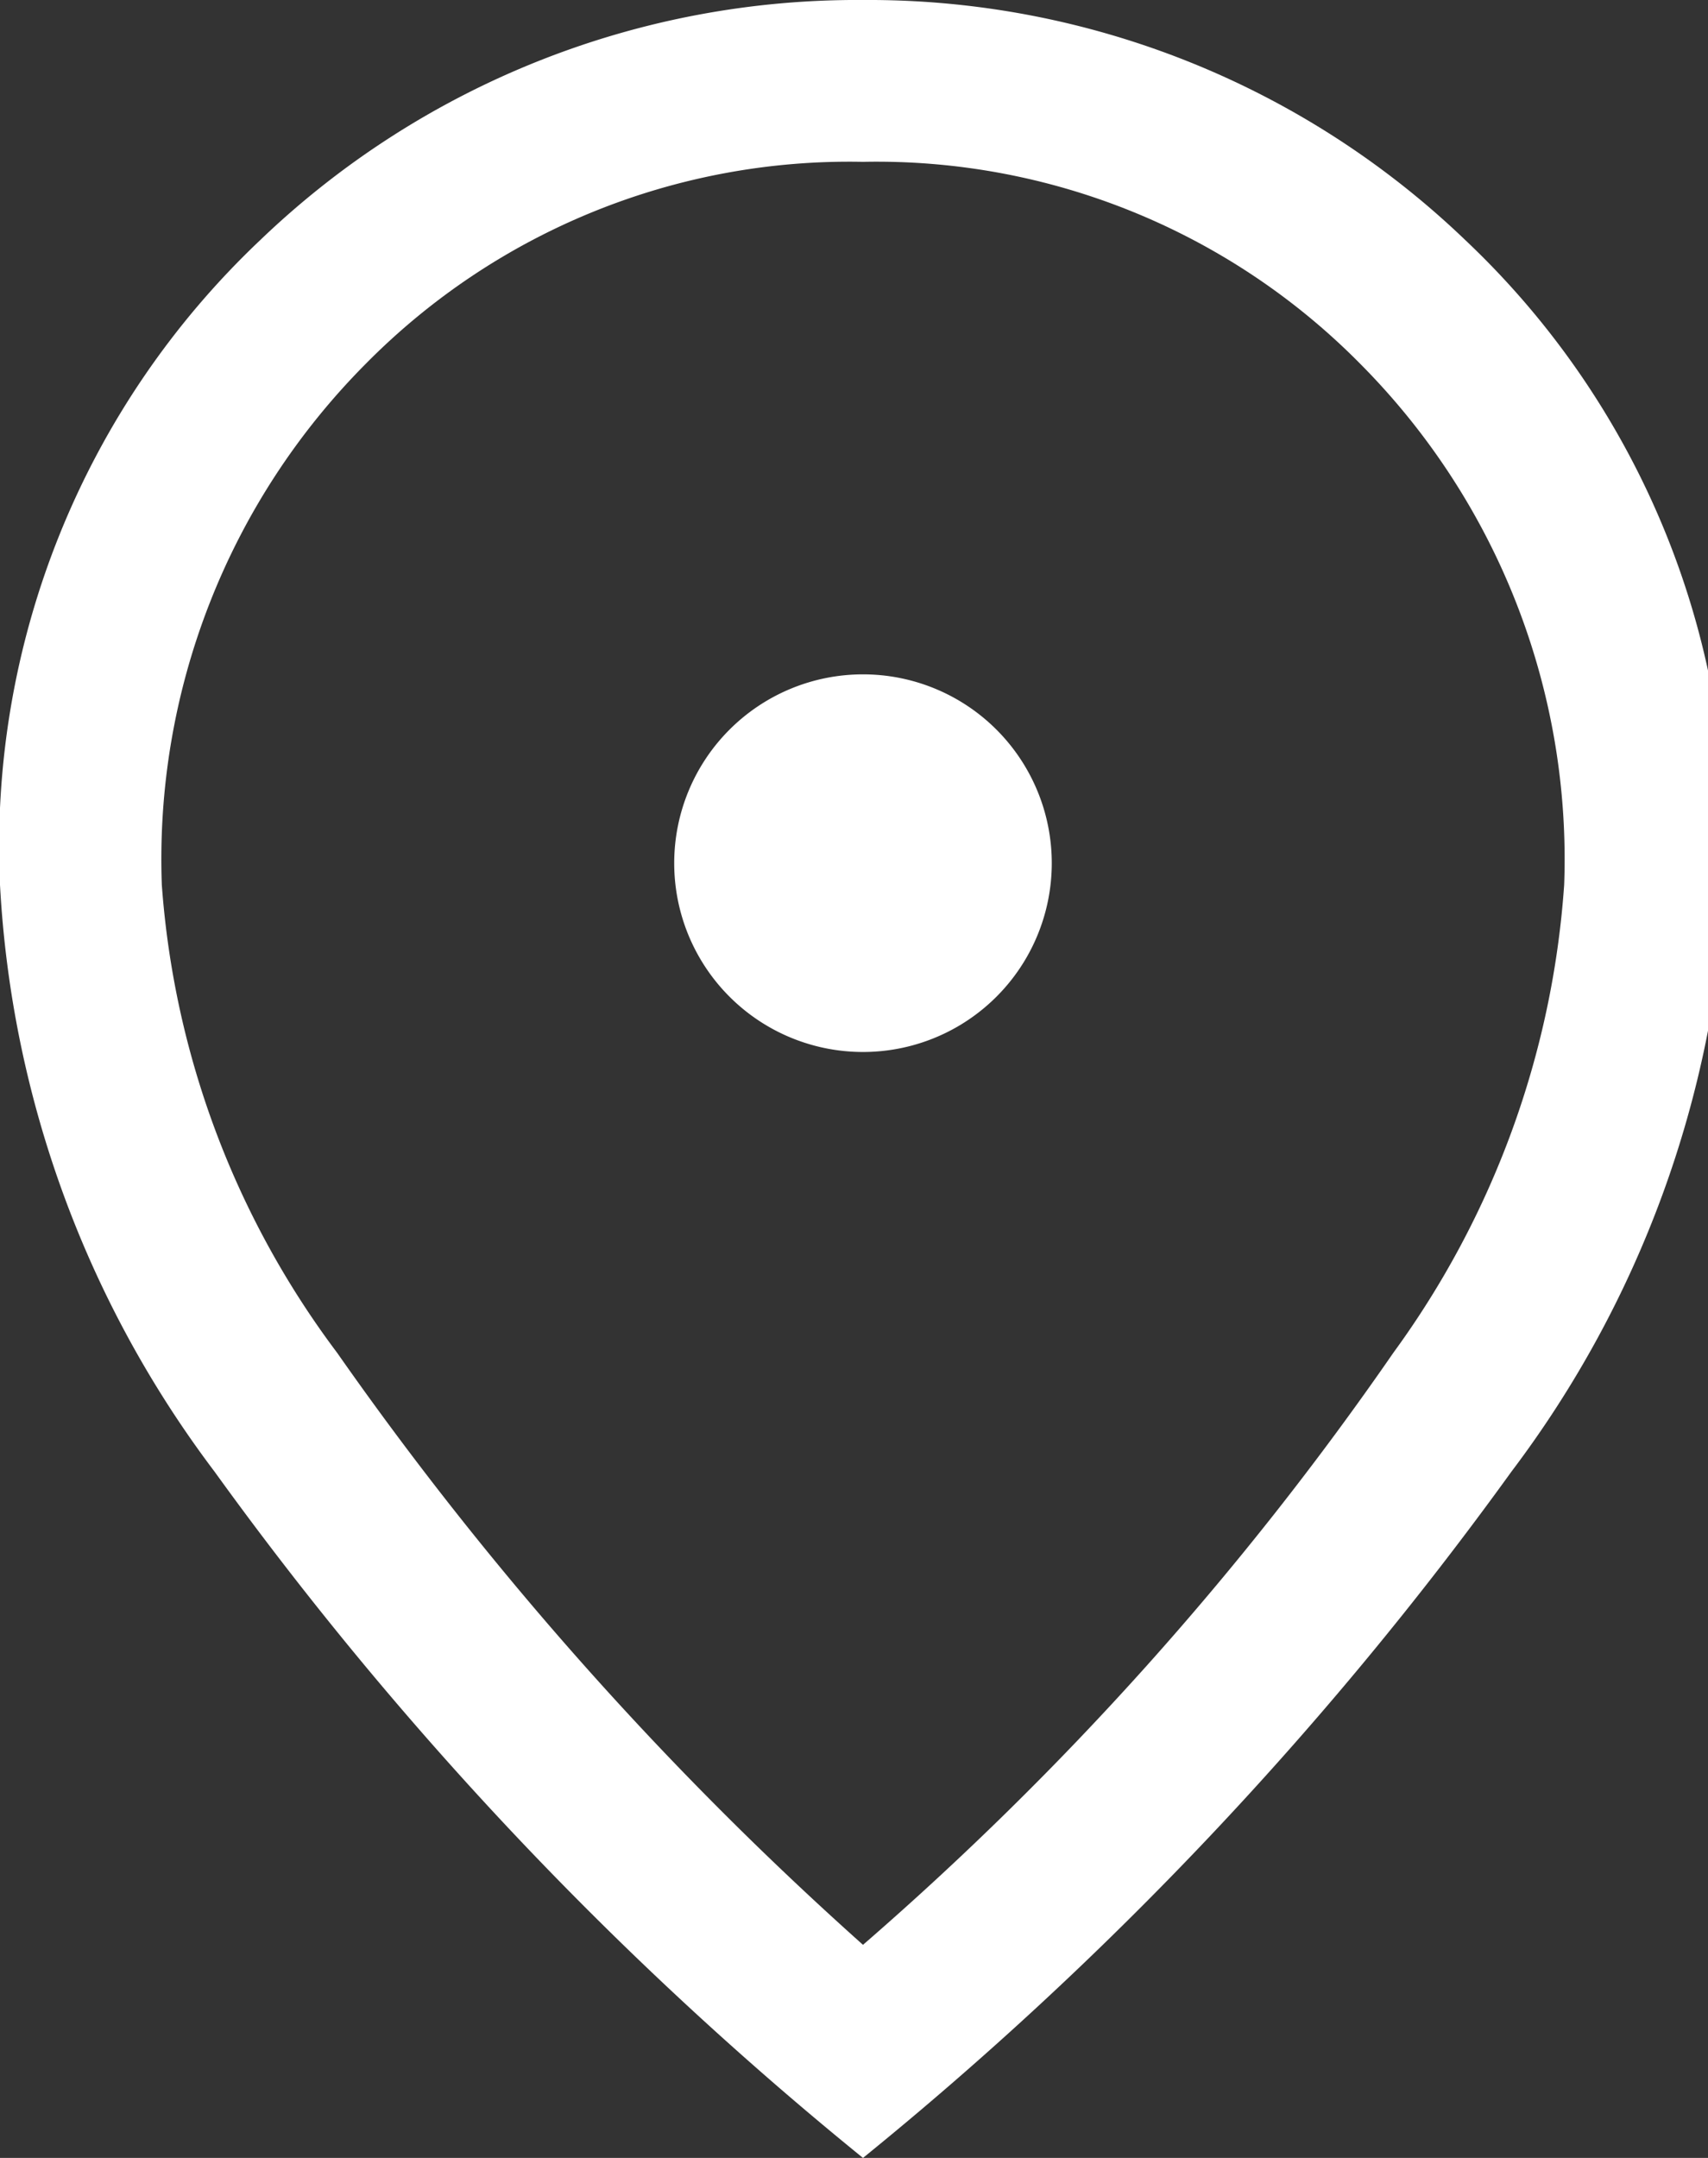 <svg id="Groupe_20" data-name="Groupe 20" xmlns="http://www.w3.org/2000/svg" xmlns:xlink="http://www.w3.org/1999/xlink" width="19" height="24" viewBox="0 0 19 24">
  <rect x="0" y="0" width="19" height="24" fill="#333333" stroke="none"/>
  <defs>
    <clipPath id="clip-path">
      <rect id="Rectangle_13" data-name="Rectangle 13" width="19" height="24" fill="#fff"/>
    </clipPath>
  </defs>
  <g id="Groupe_15" data-name="Groupe 15" clip-path="url(#clip-path)">
    <path id="Tracé_14" data-name="Tracé 14" d="M9.6,11.7a2.1,2.1,0,0,0,2.1-2.1A2.1,2.1,0,0,0,9.6,7.5,2.1,2.1,0,0,0,7.5,9.6a2.1,2.1,0,0,0,2.1,2.1m0,9.93a35.151,35.151,0,0,0,5.9-6.585A9.988,9.988,0,0,0,17.4,9.84a7.809,7.809,0,0,0-2.265-5.79A7.556,7.556,0,0,0,9.6,1.8,7.556,7.556,0,0,0,4.065,4.05,7.809,7.809,0,0,0,1.8,9.84a9.842,9.842,0,0,0,1.95,5.205A38.172,38.172,0,0,0,9.6,21.63M9.6,24a39.886,39.886,0,0,1-7.215-7.635A11.874,11.874,0,0,1,0,9.84,9.28,9.28,0,0,1,2.895,2.67,9.59,9.59,0,0,1,9.6,0a9.59,9.59,0,0,1,6.7,2.67,9.28,9.28,0,0,1,2.9,7.17,11.874,11.874,0,0,1-2.385,6.525A39.886,39.886,0,0,1,9.6,24" fill="#fff"/>
  </g>
</svg>
